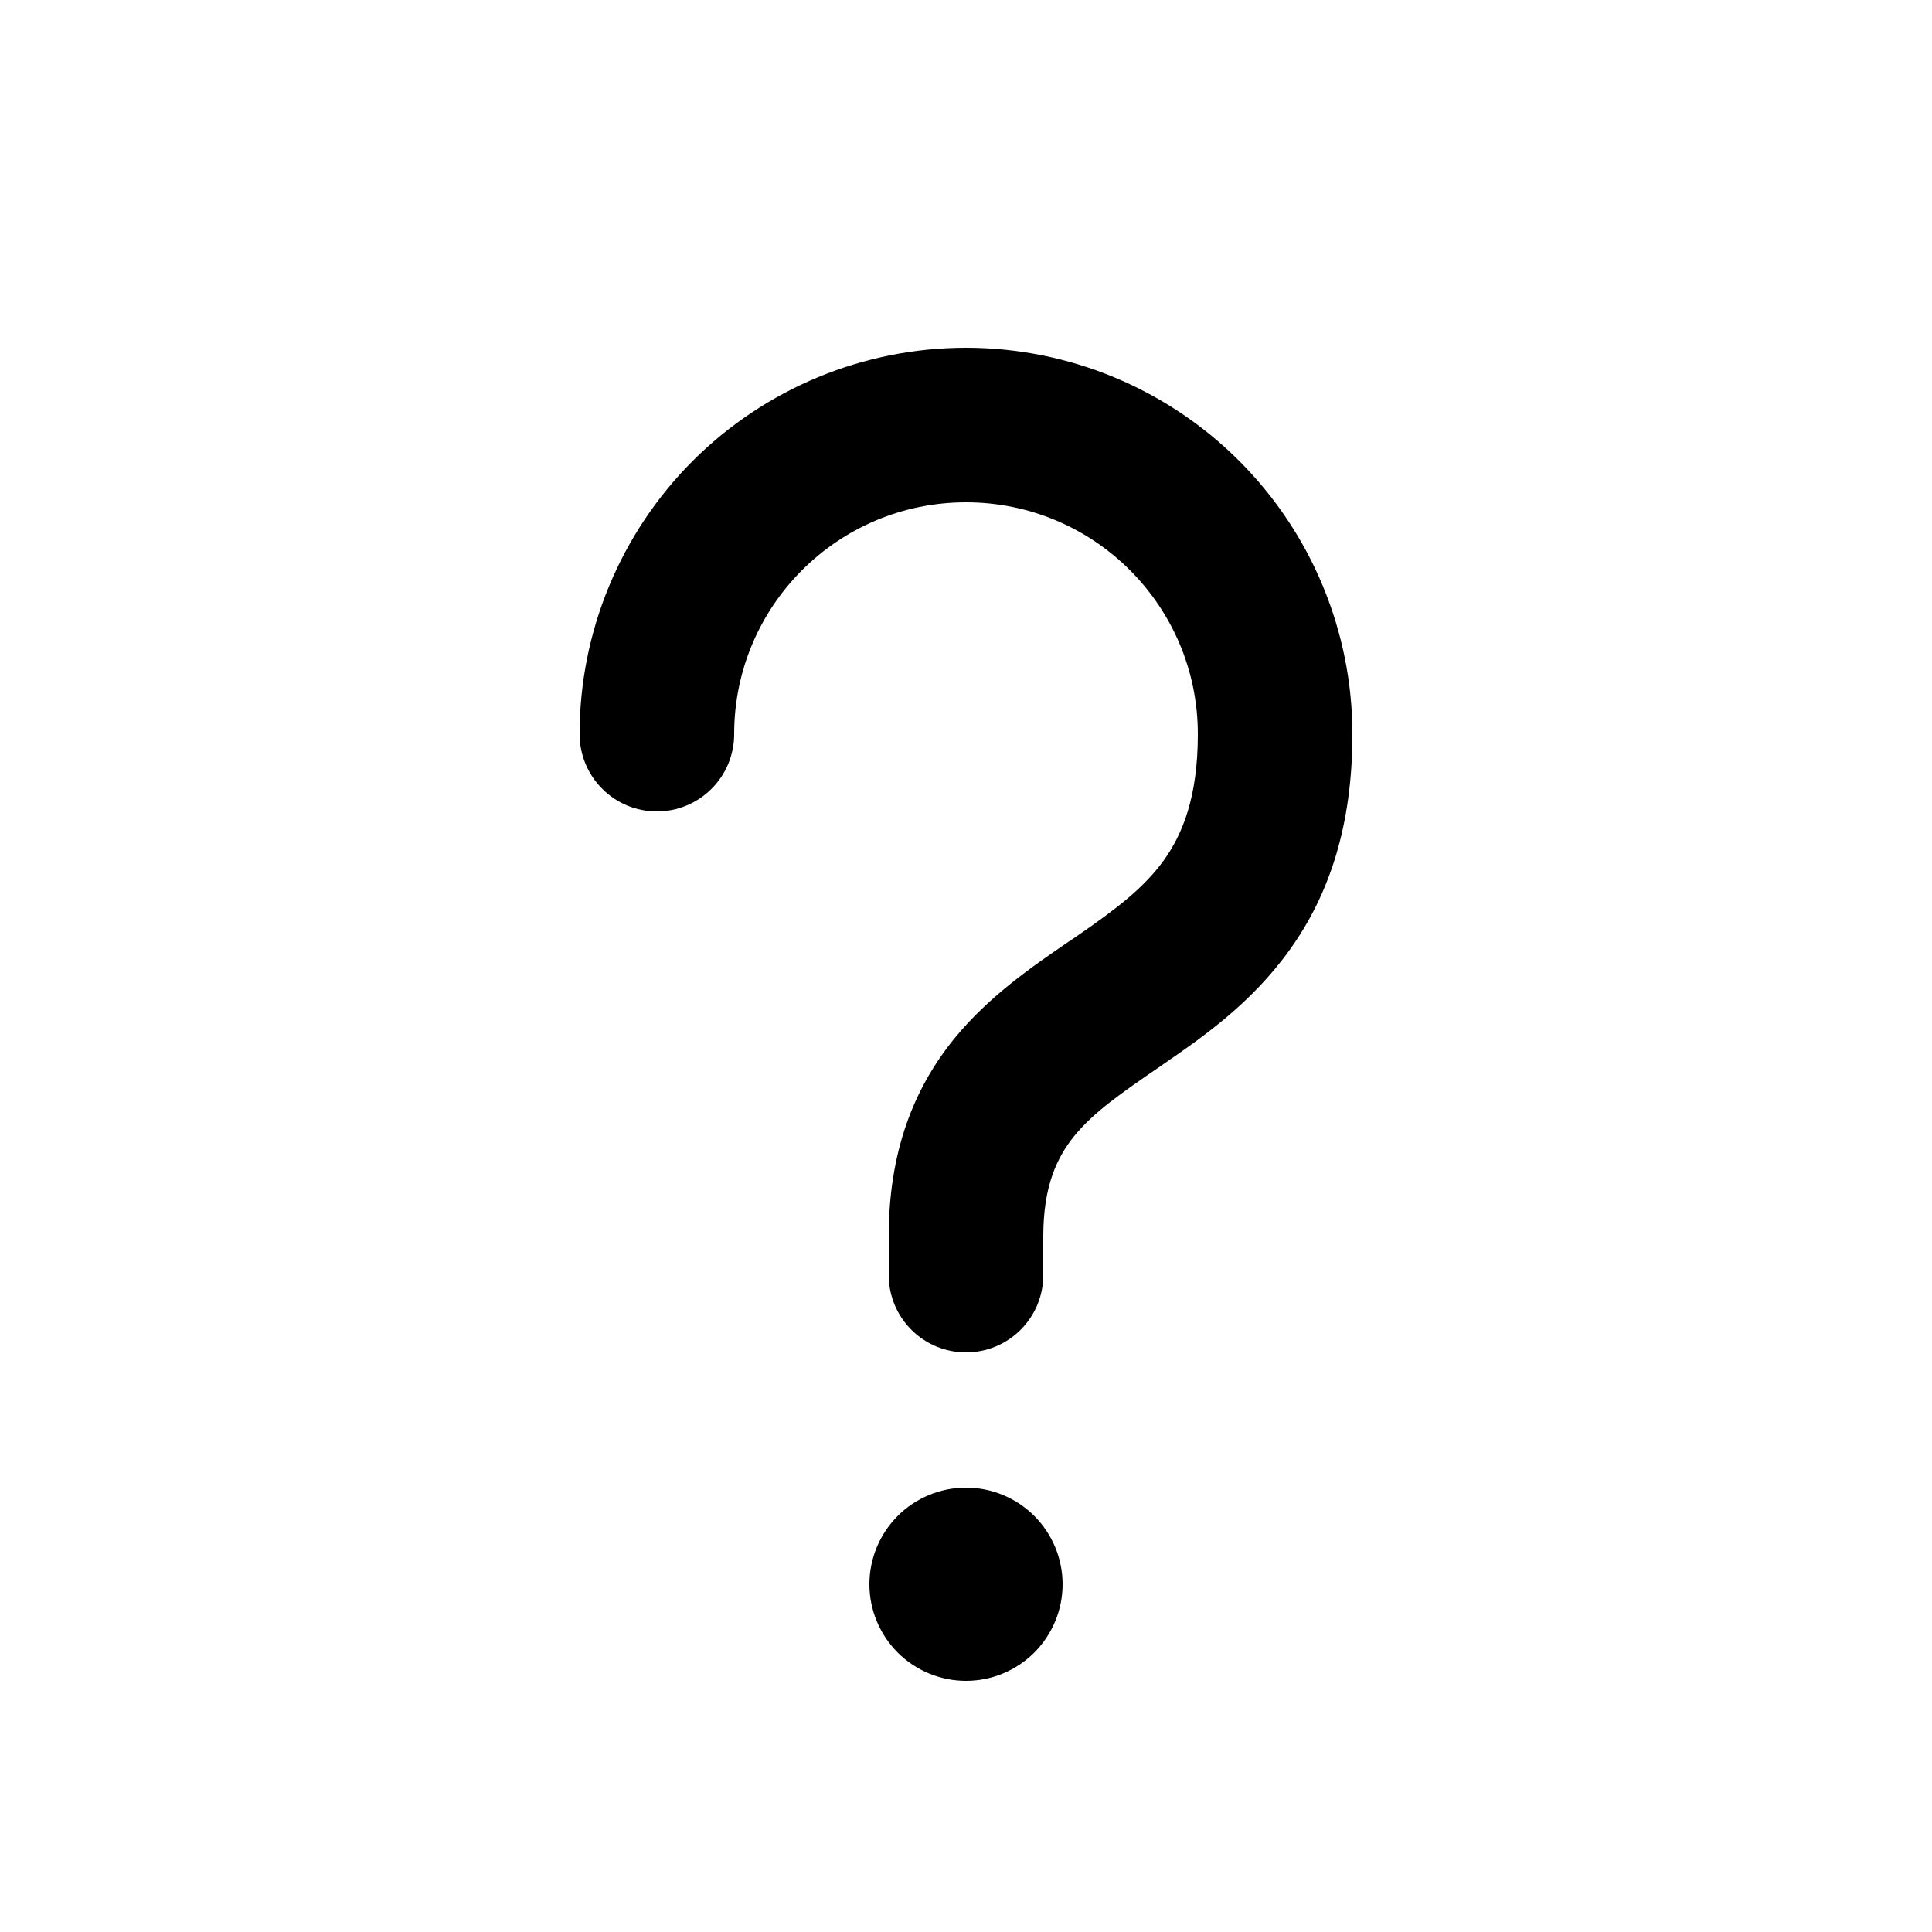 <svg width="25" height="25" viewBox="0 0 25 25" fill="none" xmlns="http://www.w3.org/2000/svg">
<path d="M12.5 4.5C11.174 4.5 9.902 5.027 8.964 5.964C8.027 6.902 7.5 8.174 7.5 9.5C7.5 9.765 7.605 10.02 7.793 10.207C7.98 10.395 8.235 10.5 8.5 10.5C8.765 10.5 9.02 10.395 9.207 10.207C9.395 10.02 9.5 9.765 9.5 9.5C9.5 7.842 10.842 6.5 12.5 6.5C14.158 6.5 15.5 7.842 15.5 9.5C15.5 10.316 15.301 10.794 15.062 11.129C14.8 11.494 14.437 11.767 13.934 12.114L13.818 12.192C13.371 12.498 12.795 12.891 12.349 13.439C11.822 14.087 11.5 14.906 11.5 16V16.5C11.5 16.765 11.605 17.02 11.793 17.207C11.98 17.395 12.235 17.5 12.5 17.5C12.765 17.5 13.02 17.395 13.207 17.207C13.395 17.02 13.5 16.765 13.5 16.5V16C13.5 15.344 13.678 14.976 13.9 14.701C14.157 14.387 14.503 14.149 15.014 13.798L15.067 13.761C15.563 13.421 16.2 12.975 16.687 12.293C17.2 11.581 17.5 10.683 17.5 9.5C17.5 8.174 16.973 6.902 16.035 5.964C15.098 5.027 13.826 4.5 12.5 4.5ZM12.5 21.75C12.832 21.75 13.149 21.618 13.384 21.384C13.618 21.149 13.75 20.831 13.75 20.5C13.75 20.169 13.618 19.851 13.384 19.616C13.149 19.382 12.832 19.25 12.5 19.25C12.168 19.25 11.851 19.382 11.616 19.616C11.382 19.851 11.25 20.169 11.25 20.5C11.25 20.831 11.382 21.149 11.616 21.384C11.851 21.618 12.168 21.75 12.5 21.75Z" fill="black"/>
</svg>
